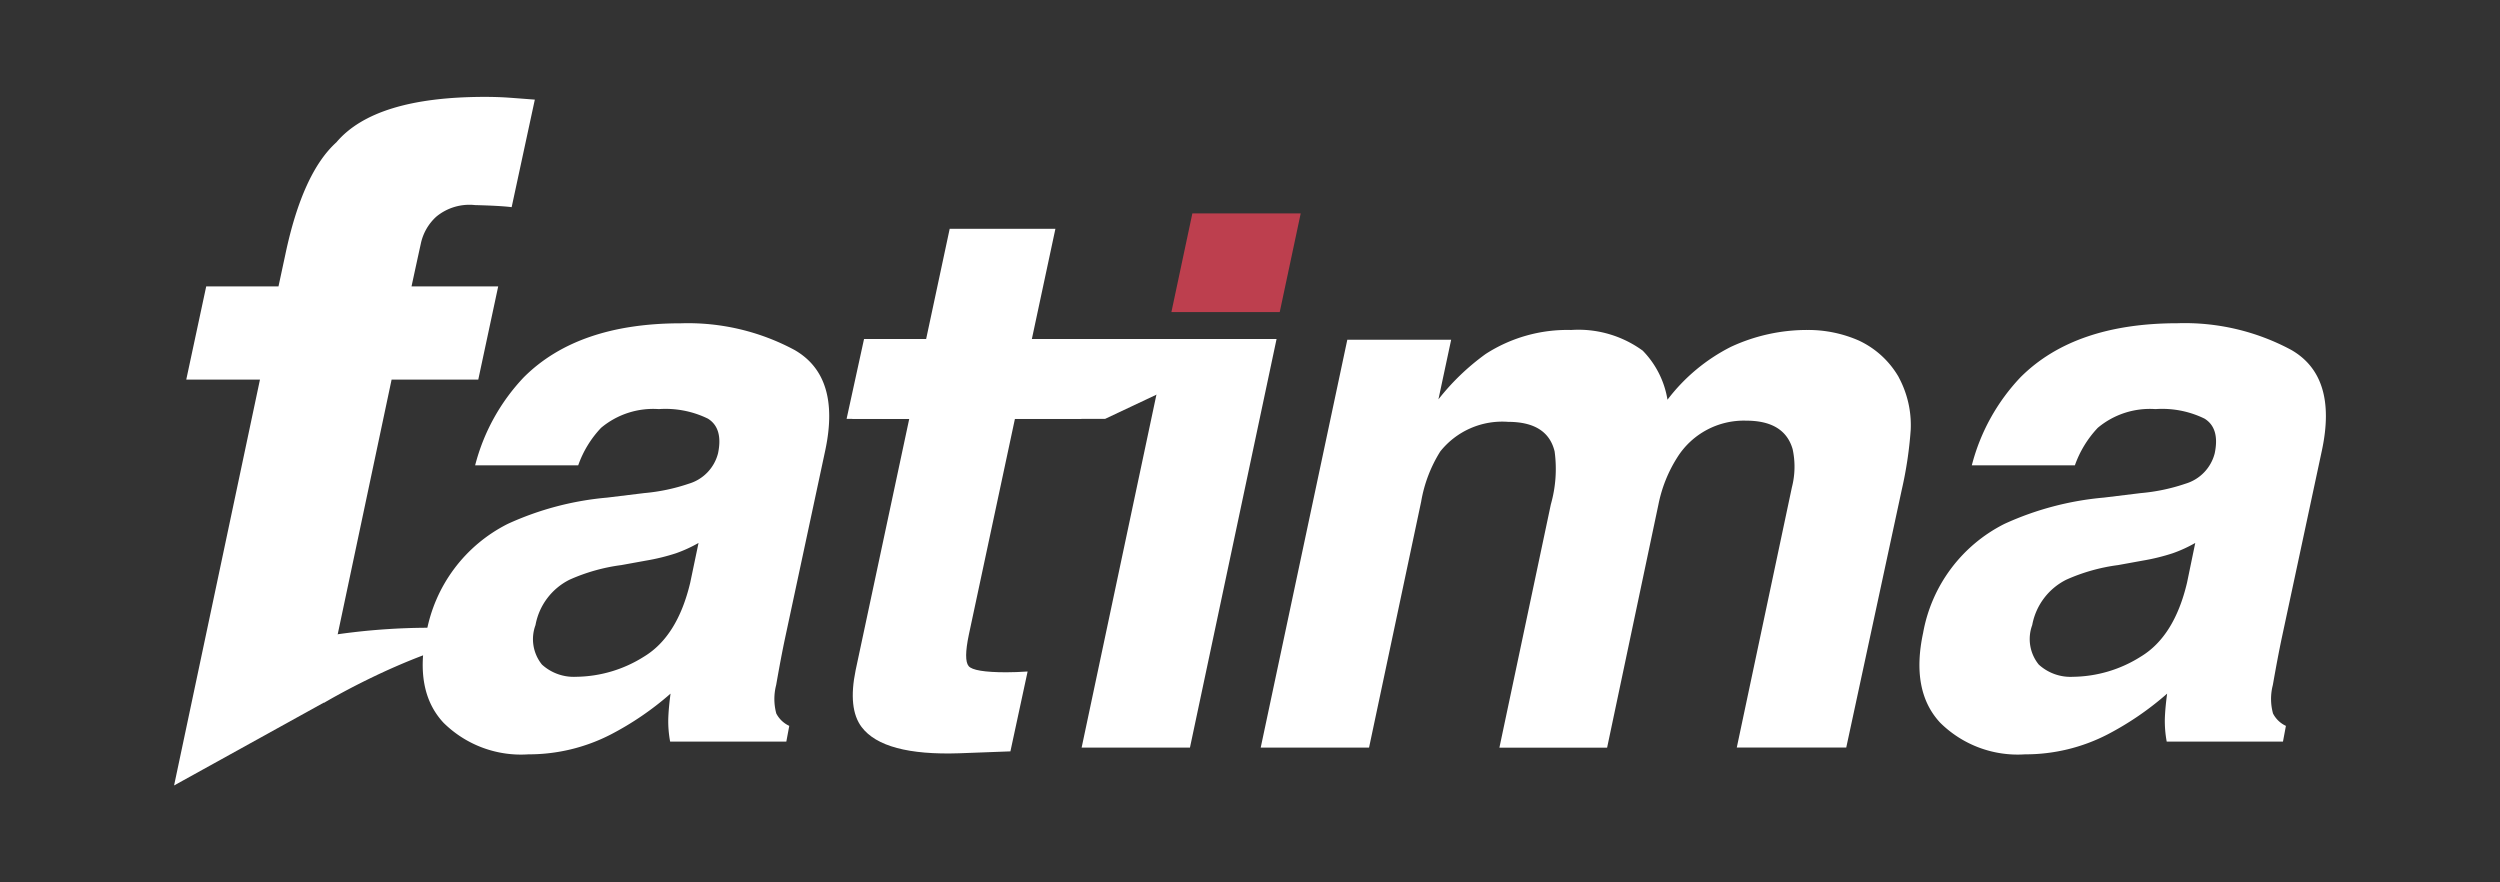 <svg xmlns="http://www.w3.org/2000/svg" width="170" height="60" viewBox="0 0 170 60">
  <rect x="0" y="0" width="170" height="60" fill="#333333" stroke="none"/>
  <g id="fatima-logo" transform="translate(0 -5)">
    <rect id="Rectangle_1" data-name="Rectangle 1" width="170" height="60" transform="translate(0 5)" fill="none"/>
    <g id="g16" transform="translate(-33.327 8.087)">
      <path id="path82" d="M0-18.753l1.1-5.175H4.973l1.656-7.75h7.189l-1.656,7.75h4.51l-1.095,5.175H11.065L7.93-4.071c-.239,1.14-.242,1.85-.014,2.128s1.083.422,2.561.422c.221,0,.457-.007.7-.014s.5-.021.751-.039L10.758,3.857l-3.466.129Q2.117,4.162.638,2.2-.3.95.23-1.649l3.647-17.1Z" transform="translate(91.277 44.149)" fill="#fff"/>
      <path id="path86" d="M-8.542,0h7.368l-5.89,27.785h-7.366Z" transform="translate(121.308 19.965)" fill="#fff"/>
      <path id="path90" d="M-62.946-4.662a6.856,6.856,0,0,1,.816,3.568,26.616,26.616,0,0,1-.613,4.1l-3.771,17.512h-7.444l3.747-17.69a5.628,5.628,0,0,0,.051-2.6q-.56-1.938-3.16-1.937A5.345,5.345,0,0,0-78.01.8a9.368,9.368,0,0,0-1.274,3.183l-3.492,16.545H-90.1L-86.6,3.978A8.793,8.793,0,0,0-86.345.385q-.484-2.01-3.16-2.013A5.391,5.391,0,0,0-94.121.385a9.388,9.388,0,0,0-1.3,3.416l-3.543,16.722h-7.367l5.889-27.735h7.062l-.866,4.054a15.926,15.926,0,0,1,3.21-3.084,10.234,10.234,0,0,1,5.813-1.633,7.419,7.419,0,0,1,4.869,1.405,6.2,6.2,0,0,1,1.684,3.337,12.476,12.476,0,0,1,4.307-3.593,12.273,12.273,0,0,1,5.227-1.15,8.572,8.572,0,0,1,3.466.714,6.1,6.1,0,0,1,2.728,2.5" transform="translate(225.386 27.227)" fill="#fff"/>
      <path id="path94" d="M-10.686-9.731h-7.366l1.425-6.708H-9.26Z" transform="translate(131.035 27.863)" fill="#bd3f4e"/>
      <path id="path98" d="M-21.849-16.755a12.915,12.915,0,0,0,3.033-.638,2.9,2.9,0,0,0,1.988-2.066q.357-1.707-.686-2.357a6.569,6.569,0,0,0-3.342-.65,5.511,5.511,0,0,0-3.925,1.274,7.137,7.137,0,0,0-1.555,2.55h-7.009a13.62,13.62,0,0,1,3.312-5.991Q-26.36-28.3-19.353-28.3a15.305,15.305,0,0,1,7.723,1.811q3.161,1.81,2.093,6.832L-12.265-6.915q-.282,1.327-.61,3.211a3.782,3.782,0,0,0,.009,1.937,1.879,1.879,0,0,0,.882.841l-.2,1.071h-7.9a7.508,7.508,0,0,1-.127-1.58c.018-.5.069-1.054.154-1.684A20.416,20.416,0,0,1-24.118-.342a12.164,12.164,0,0,1-5.609,1.352A7.48,7.48,0,0,1-35.5-1.143q-2-2.152-1.162-6.1a10.34,10.34,0,0,1,5.533-7.416,20.493,20.493,0,0,1,6.756-1.788Zm3.695,3.39a9.415,9.415,0,0,1-1.527.7,14.09,14.09,0,0,1-2.039.5l-1.684.306a12.58,12.58,0,0,0-3.517.992,4.311,4.311,0,0,0-2.319,3.087A2.751,2.751,0,0,0-28.8-5.093a3.212,3.212,0,0,0,2.333.829,8.792,8.792,0,0,0,4.614-1.377q2.266-1.375,3.134-5.022Z" transform="translate(98.981 47.198)" fill="#fff"/>
      <path id="path102" d="M-21.843-16.755a12.863,12.863,0,0,0,3.033-.638,2.9,2.9,0,0,0,1.99-2.066q.357-1.707-.688-2.357a6.543,6.543,0,0,0-3.338-.65,5.516,5.516,0,0,0-3.927,1.274,7.215,7.215,0,0,0-1.555,2.55h-7.009a13.631,13.631,0,0,1,3.313-5.991q3.669-3.67,10.682-3.672a15.3,15.3,0,0,1,7.721,1.811q3.161,1.81,2.092,6.832L-12.257-6.915q-.28,1.327-.61,3.211a3.754,3.754,0,0,0,.012,1.937,1.861,1.861,0,0,0,.877.841l-.2,1.071h-7.905a7.58,7.58,0,0,1-.127-1.58c.018-.5.07-1.054.155-1.684A20.439,20.439,0,0,1-24.11-.342a12.161,12.161,0,0,1-5.609,1.352,7.484,7.484,0,0,1-5.772-2.154q-2-2.152-1.158-6.1a10.335,10.335,0,0,1,5.529-7.416,20.55,20.55,0,0,1,6.758-1.788Zm3.7,3.39a9.247,9.247,0,0,1-1.529.7,13.978,13.978,0,0,1-2.036.5l-1.684.306a12.58,12.58,0,0,0-3.517.992,4.32,4.32,0,0,0-2.32,3.087,2.75,2.75,0,0,0,.447,2.688,3.2,3.2,0,0,0,2.331.829,8.787,8.787,0,0,0,4.612-1.377q2.274-1.375,3.137-5.022Z" transform="translate(200.747 47.198)" fill="#fff"/>
      <path id="path106" d="M-1.721,0-2.907,5.429H14.676L26.191,0Z" transform="translate(93.803 19.965)" fill="#fff"/>
      <path id="path110" d="M0-67.932l10.138-5.609,4.654-21.992h5.894l1.354-6.334H16.146q.408-1.893.631-2.9a3.436,3.436,0,0,1,1.055-1.845,3.529,3.529,0,0,1,2.633-.786q1.765.046,2.49.141l1.576-7.313c-.8-.06-1.423-.11-1.875-.14s-.962-.046-1.529-.046q-7.47,0-10.087,3.086-2.3,2.08-3.467,7.6L7.1-101.867H2.185L.829-95.533H5.841Z" transform="translate(45.164 118.257)" fill="#fff"/>
      <path id="path114" d="M-7.179-7.416s8.5-5.088,13.787-4.633A44.7,44.7,0,0,0-12.128-10.84" transform="translate(62.52 52.132)" fill="#fff"/>
    </g>
  </g>
</svg>
